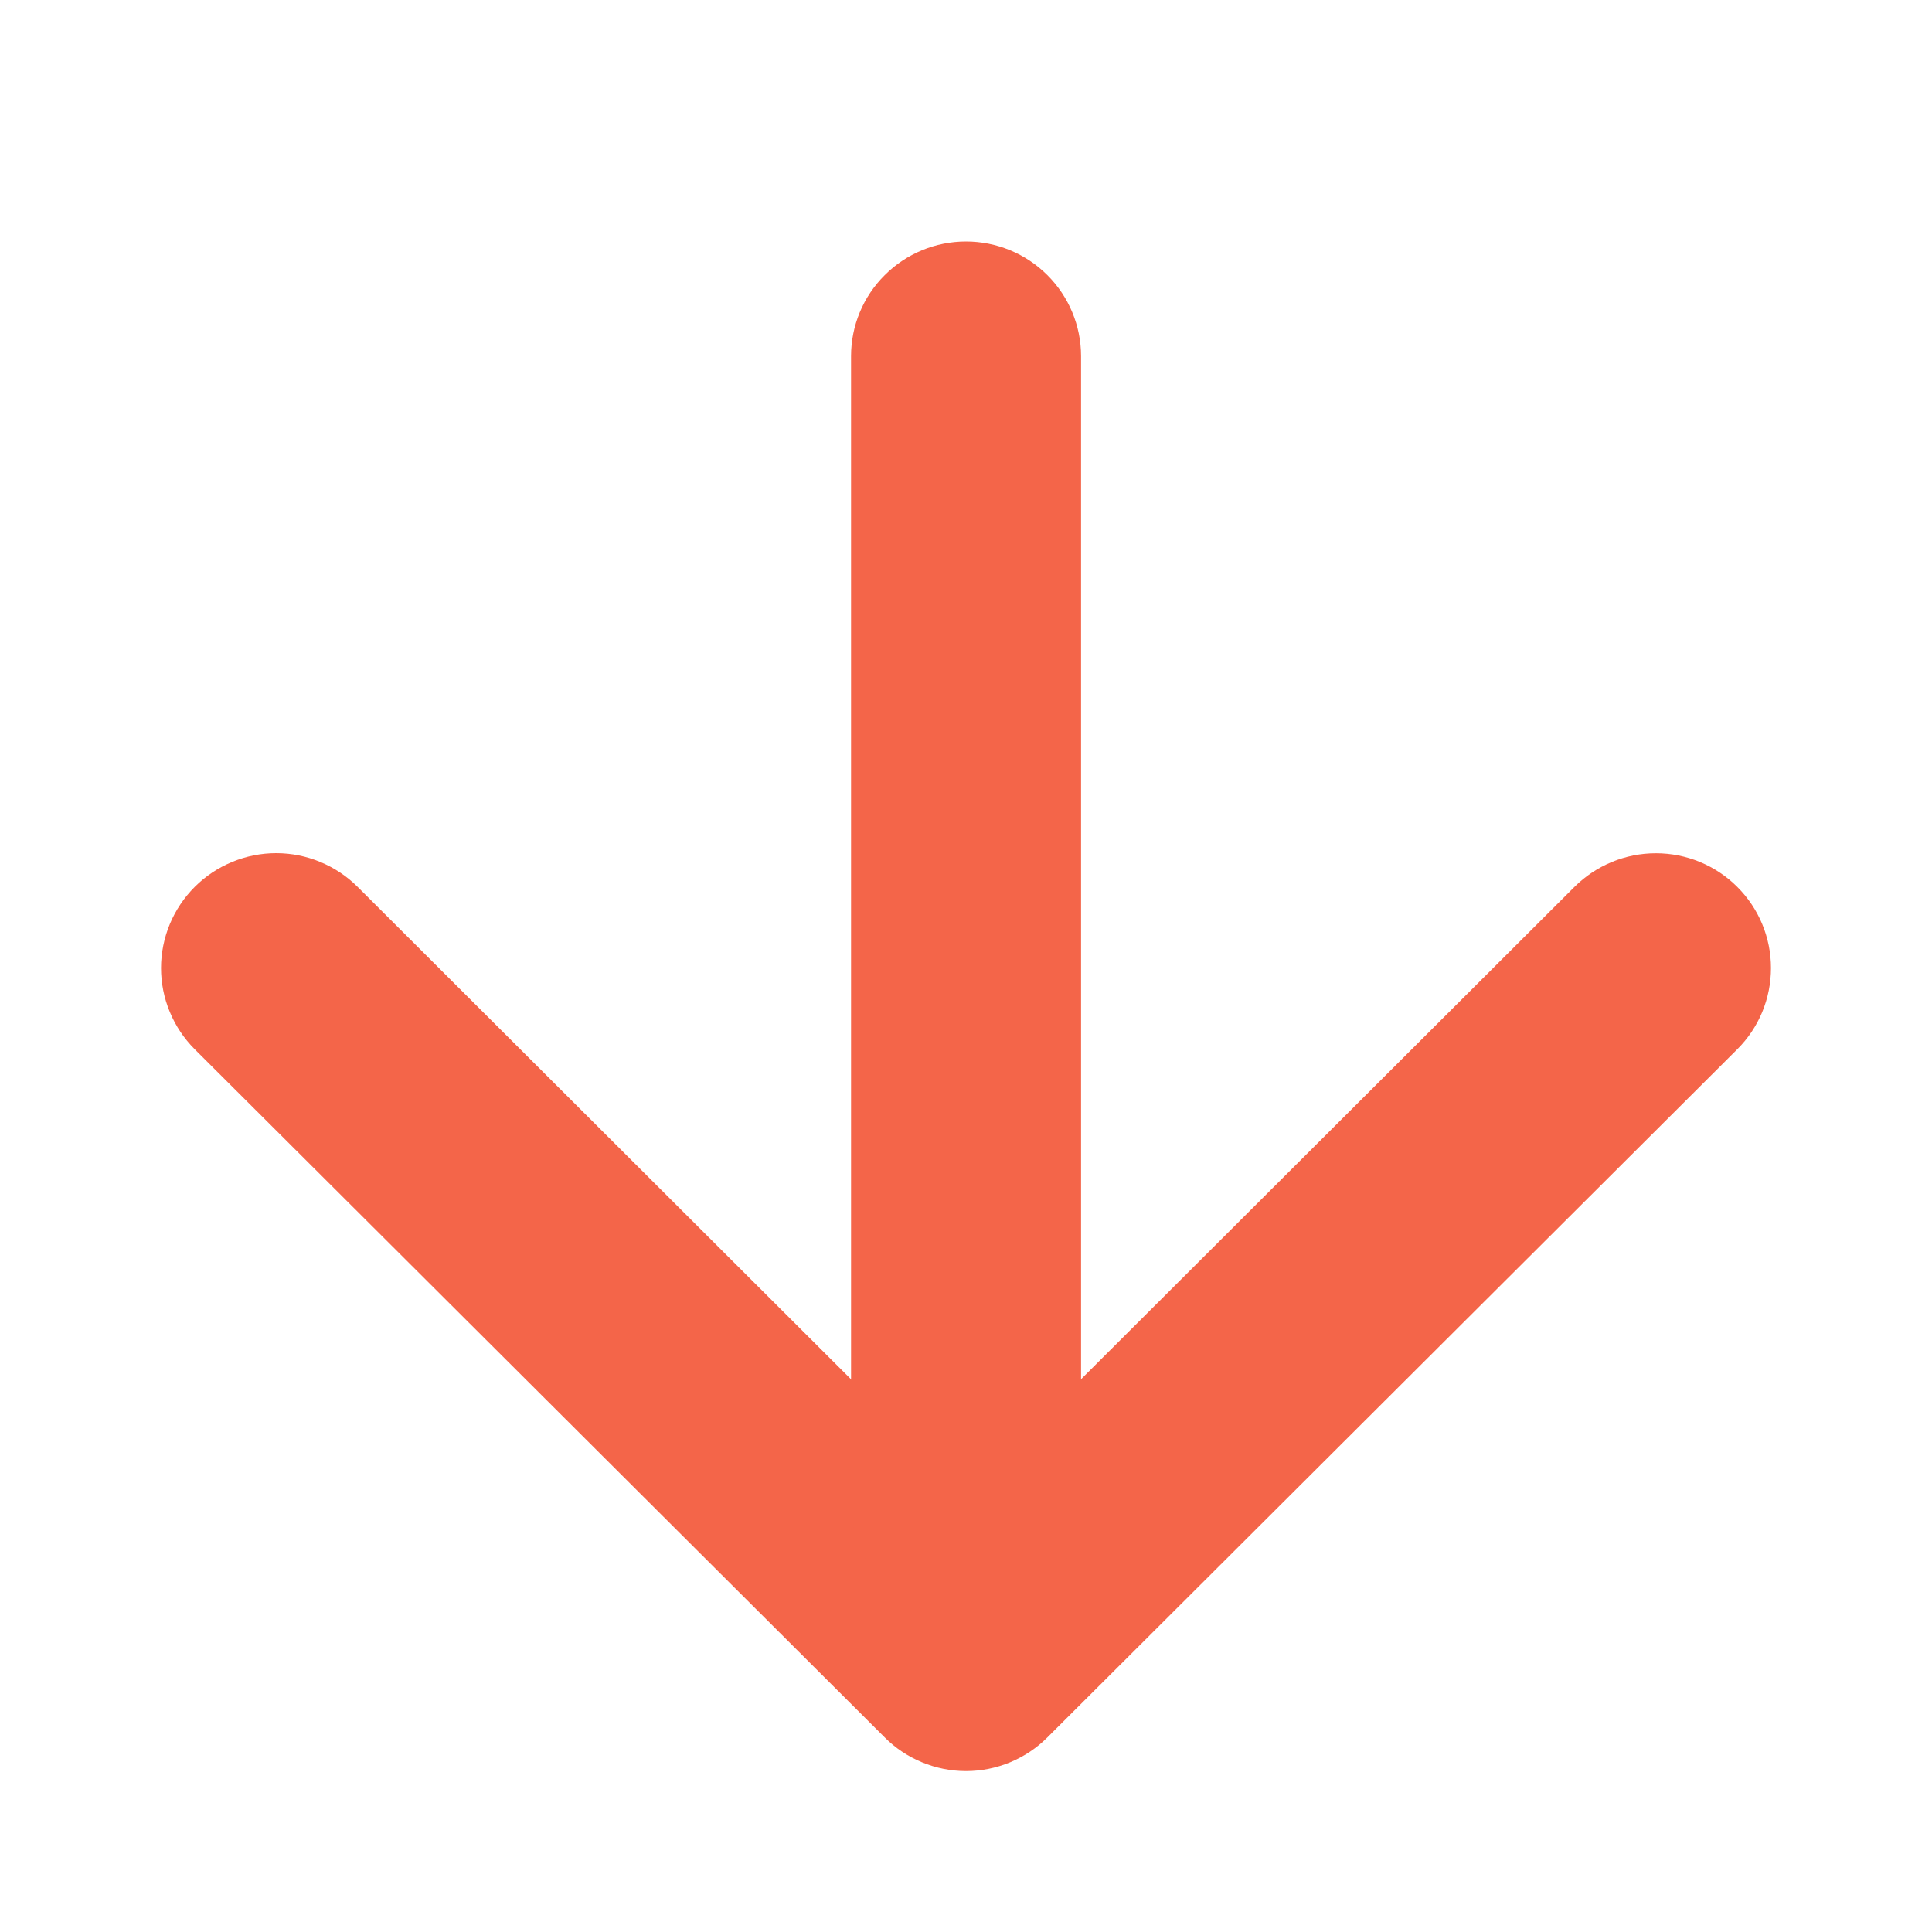 <svg width="20" height="20" viewBox="0 0 20 20" fill="none" xmlns="http://www.w3.org/2000/svg">
<path fill-rule="evenodd" clip-rule="evenodd" d="M2.016 9.181C2.127 9.07 2.258 8.983 2.403 8.923C2.548 8.863 2.703 8.832 2.859 8.832C3.016 8.832 3.171 8.863 3.315 8.923C3.46 8.983 3.591 9.07 3.702 9.181L10 15.466L16.299 9.181C16.523 8.958 16.826 8.833 17.142 8.833C17.458 8.833 17.761 8.958 17.984 9.181C18.208 9.404 18.333 9.706 18.333 10.021C18.333 10.337 18.208 10.639 17.984 10.862L10.843 17.985C10.732 18.096 10.601 18.183 10.457 18.243C10.312 18.303 10.157 18.334 10 18.334C9.844 18.334 9.689 18.303 9.544 18.243C9.4 18.183 9.268 18.096 9.158 17.985L2.016 10.862C1.906 10.752 1.818 10.621 1.758 10.476C1.698 10.332 1.667 10.178 1.667 10.021C1.667 9.865 1.698 9.711 1.758 9.566C1.818 9.422 1.906 9.291 2.016 9.181Z" fill="#F46549"/>
<path fill-rule="evenodd" clip-rule="evenodd" d="M10 2.5C10.316 2.5 10.619 2.625 10.842 2.848C11.065 3.07 11.191 3.372 11.191 3.687V15.559C11.191 15.874 11.065 16.176 10.842 16.398C10.619 16.621 10.316 16.746 10 16.746C9.685 16.746 9.382 16.621 9.159 16.398C8.935 16.176 8.81 15.874 8.81 15.559V3.687C8.81 3.372 8.935 3.07 9.159 2.848C9.382 2.625 9.685 2.5 10 2.5Z" fill="#F46549"/>
</svg>
